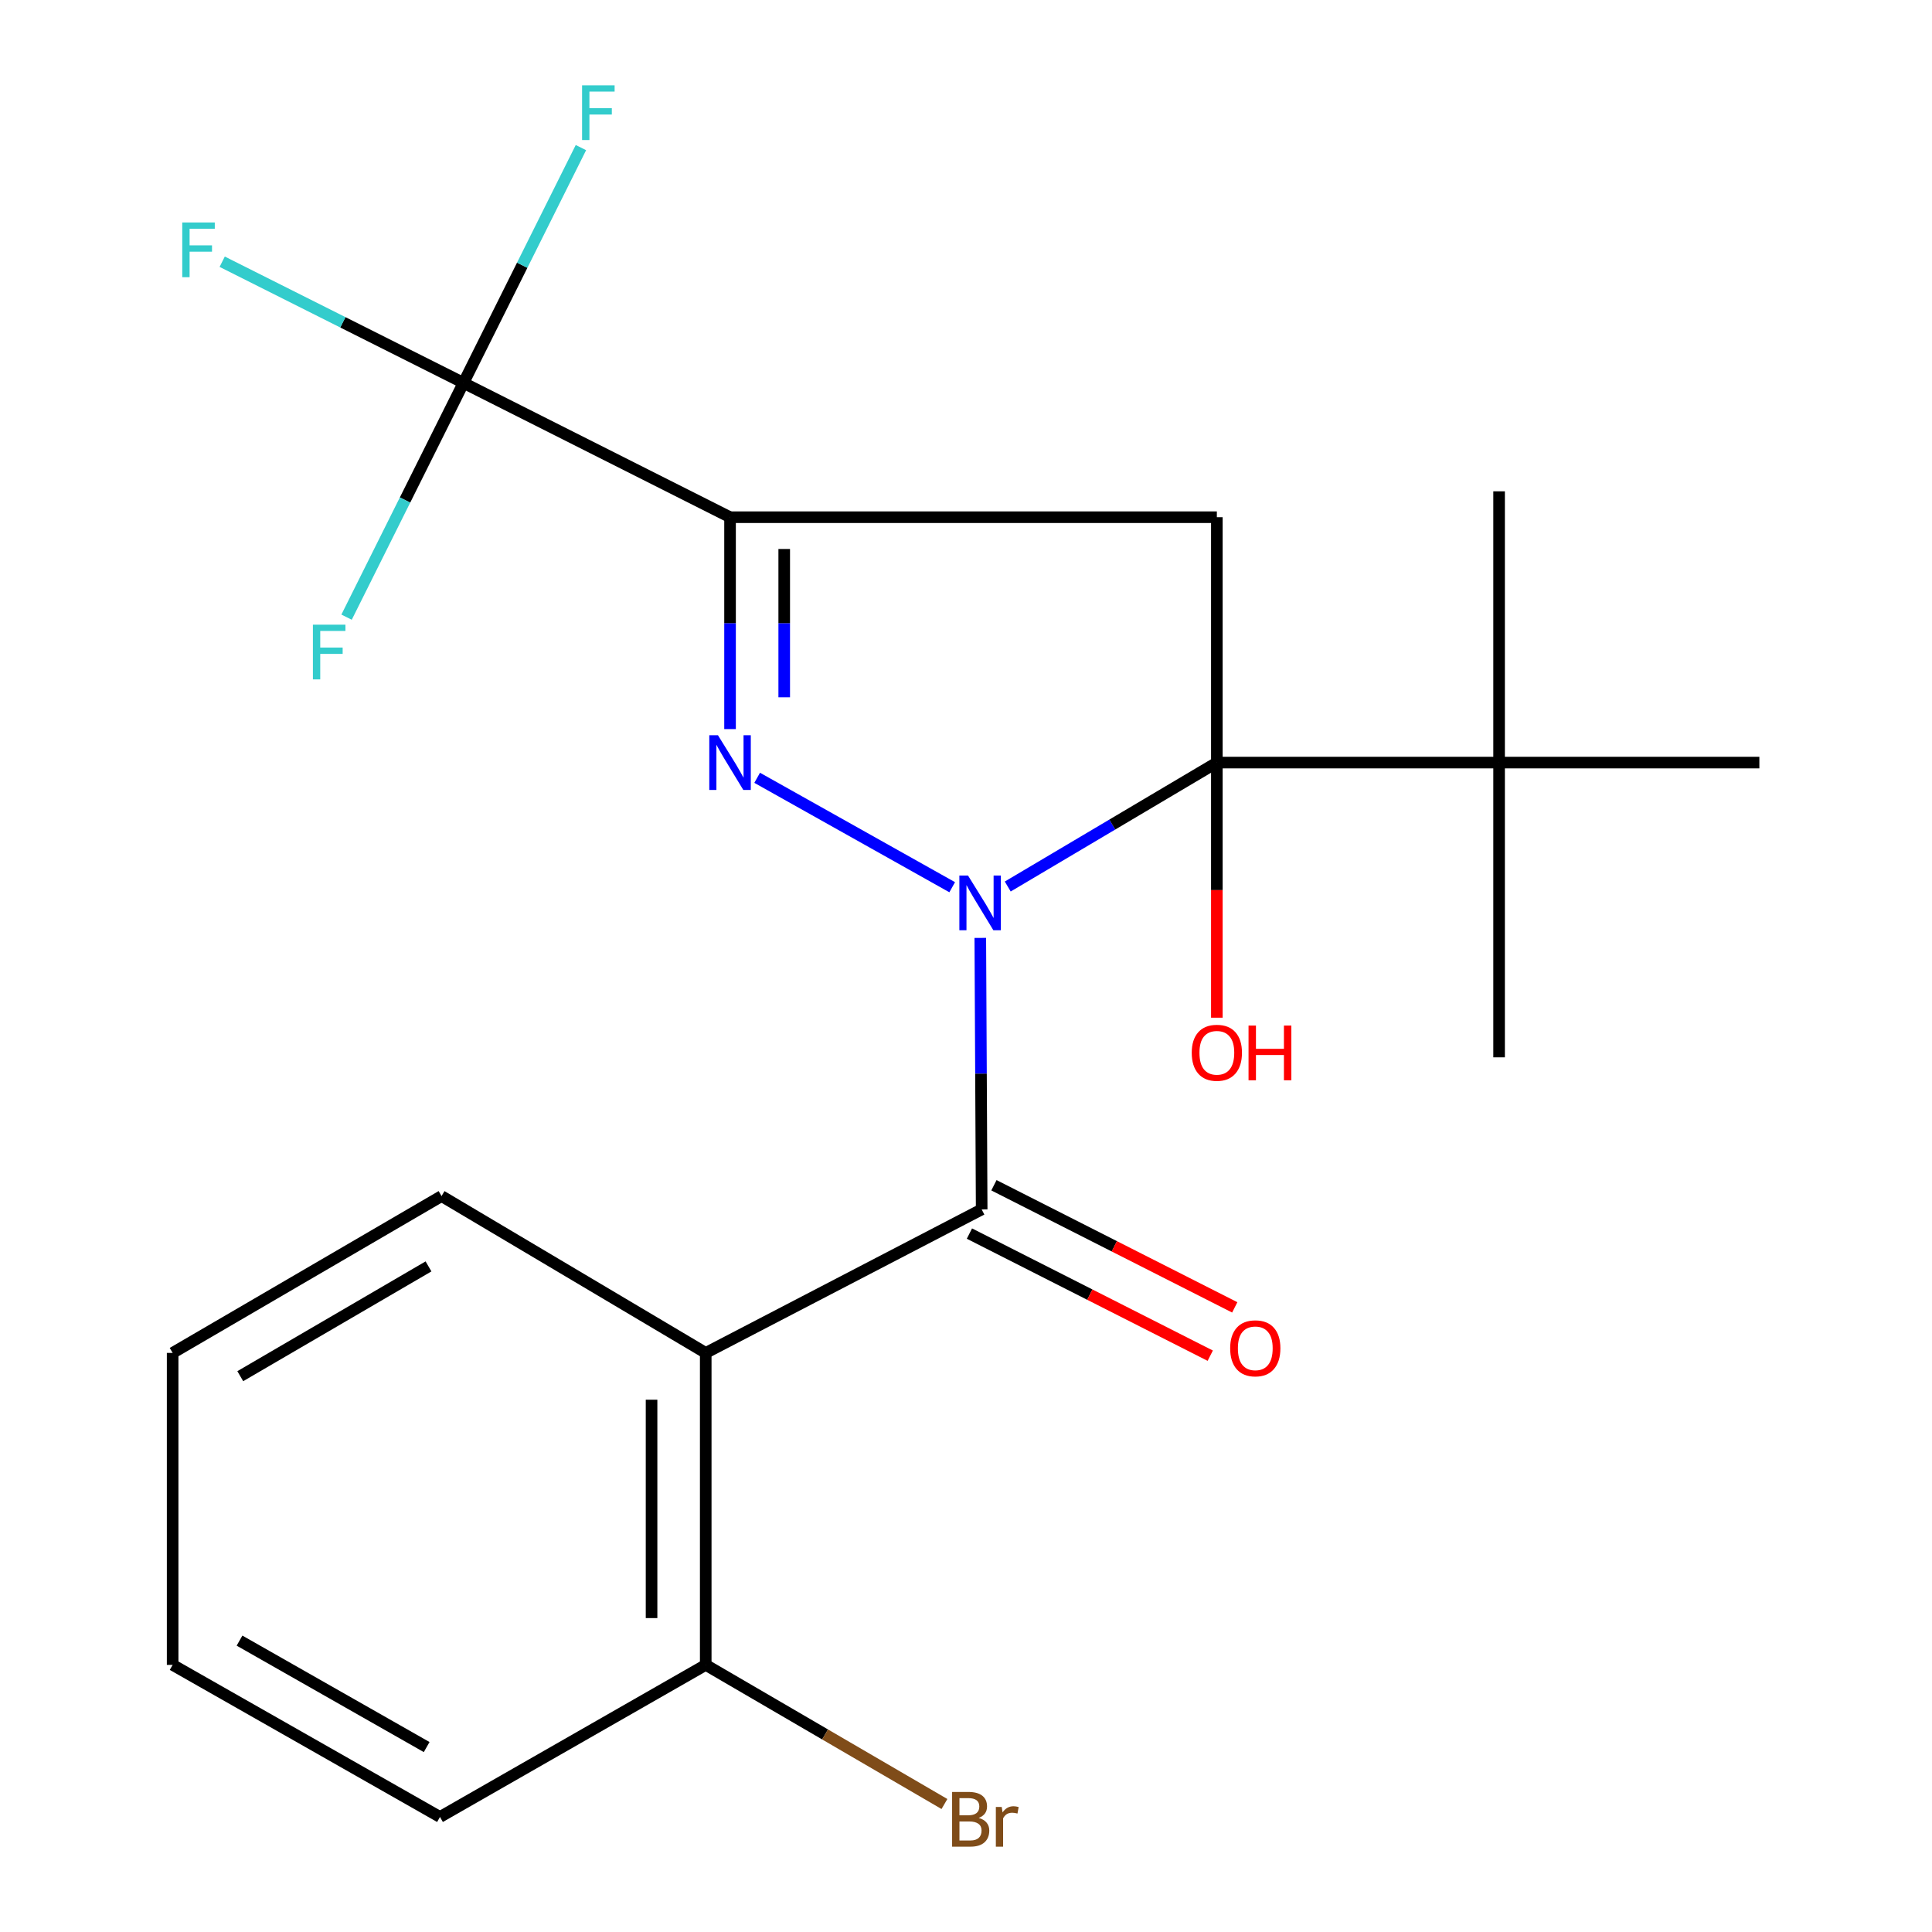 <?xml version='1.0' encoding='iso-8859-1'?>
<svg version='1.1' baseProfile='full'
              xmlns='http://www.w3.org/2000/svg'
                      xmlns:rdkit='http://www.rdkit.org/xml'
                      xmlns:xlink='http://www.w3.org/1999/xlink'
                  xml:space='preserve'
width='1000px' height='1000px' viewBox='0 0 1000 1000'>
<!-- END OF HEADER -->
<rect style='opacity:1.0;fill:#FFFFFF;stroke:none' width='1000' height='1000' x='0' y='0'> </rect>
<path class='bond-0' d='M 521.607,458.858 L 575.723,426.784' style='fill:none;fill-rule:evenodd;stroke:#0000FF;stroke-width:6px;stroke-linecap:butt;stroke-linejoin:miter;stroke-opacity:1' />
<path class='bond-0' d='M 575.723,426.784 L 629.84,394.711' style='fill:none;fill-rule:evenodd;stroke:#000000;stroke-width:6px;stroke-linecap:butt;stroke-linejoin:miter;stroke-opacity:1' />
<path class='bond-1' d='M 492.856,459.226 L 391.907,402.586' style='fill:none;fill-rule:evenodd;stroke:#0000FF;stroke-width:6px;stroke-linecap:butt;stroke-linejoin:miter;stroke-opacity:1' />
<path class='bond-3' d='M 507.398,485.46 L 507.757,555.726' style='fill:none;fill-rule:evenodd;stroke:#0000FF;stroke-width:6px;stroke-linecap:butt;stroke-linejoin:miter;stroke-opacity:1' />
<path class='bond-3' d='M 507.757,555.726 L 508.116,625.992' style='fill:none;fill-rule:evenodd;stroke:#000000;stroke-width:6px;stroke-linecap:butt;stroke-linejoin:miter;stroke-opacity:1' />
<path class='bond-4' d='M 629.84,394.711 L 629.84,267.706' style='fill:none;fill-rule:evenodd;stroke:#000000;stroke-width:6px;stroke-linecap:butt;stroke-linejoin:miter;stroke-opacity:1' />
<path class='bond-7' d='M 629.84,394.711 L 775.927,394.711' style='fill:none;fill-rule:evenodd;stroke:#000000;stroke-width:6px;stroke-linecap:butt;stroke-linejoin:miter;stroke-opacity:1' />
<path class='bond-10' d='M 629.84,394.711 L 629.84,460.735' style='fill:none;fill-rule:evenodd;stroke:#000000;stroke-width:6px;stroke-linecap:butt;stroke-linejoin:miter;stroke-opacity:1' />
<path class='bond-10' d='M 629.84,460.735 L 629.84,526.759' style='fill:none;fill-rule:evenodd;stroke:#FF0000;stroke-width:6px;stroke-linecap:butt;stroke-linejoin:miter;stroke-opacity:1' />
<path class='bond-2' d='M 377.871,377.376 L 377.871,322.541' style='fill:none;fill-rule:evenodd;stroke:#0000FF;stroke-width:6px;stroke-linecap:butt;stroke-linejoin:miter;stroke-opacity:1' />
<path class='bond-2' d='M 377.871,322.541 L 377.871,267.706' style='fill:none;fill-rule:evenodd;stroke:#000000;stroke-width:6px;stroke-linecap:butt;stroke-linejoin:miter;stroke-opacity:1' />
<path class='bond-2' d='M 405.911,360.925 L 405.911,322.541' style='fill:none;fill-rule:evenodd;stroke:#0000FF;stroke-width:6px;stroke-linecap:butt;stroke-linejoin:miter;stroke-opacity:1' />
<path class='bond-2' d='M 405.911,322.541 L 405.911,284.157' style='fill:none;fill-rule:evenodd;stroke:#000000;stroke-width:6px;stroke-linecap:butt;stroke-linejoin:miter;stroke-opacity:1' />
<path class='bond-6' d='M 377.871,267.706 L 239.9,198.183' style='fill:none;fill-rule:evenodd;stroke:#000000;stroke-width:6px;stroke-linecap:butt;stroke-linejoin:miter;stroke-opacity:1' />
<path class='bond-22' d='M 377.871,267.706 L 629.84,267.706' style='fill:none;fill-rule:evenodd;stroke:#000000;stroke-width:6px;stroke-linecap:butt;stroke-linejoin:miter;stroke-opacity:1' />
<path class='bond-5' d='M 508.116,625.992 L 365.285,700.266' style='fill:none;fill-rule:evenodd;stroke:#000000;stroke-width:6px;stroke-linecap:butt;stroke-linejoin:miter;stroke-opacity:1' />
<path class='bond-8' d='M 501.775,638.496 L 564.099,670.1' style='fill:none;fill-rule:evenodd;stroke:#000000;stroke-width:6px;stroke-linecap:butt;stroke-linejoin:miter;stroke-opacity:1' />
<path class='bond-8' d='M 564.099,670.1 L 626.422,701.704' style='fill:none;fill-rule:evenodd;stroke:#FF0000;stroke-width:6px;stroke-linecap:butt;stroke-linejoin:miter;stroke-opacity:1' />
<path class='bond-8' d='M 514.457,613.488 L 576.78,645.092' style='fill:none;fill-rule:evenodd;stroke:#000000;stroke-width:6px;stroke-linecap:butt;stroke-linejoin:miter;stroke-opacity:1' />
<path class='bond-8' d='M 576.78,645.092 L 639.103,676.696' style='fill:none;fill-rule:evenodd;stroke:#FF0000;stroke-width:6px;stroke-linecap:butt;stroke-linejoin:miter;stroke-opacity:1' />
<path class='bond-9' d='M 365.285,700.266 L 365.285,861.744' style='fill:none;fill-rule:evenodd;stroke:#000000;stroke-width:6px;stroke-linecap:butt;stroke-linejoin:miter;stroke-opacity:1' />
<path class='bond-9' d='M 337.245,724.488 L 337.245,837.522' style='fill:none;fill-rule:evenodd;stroke:#000000;stroke-width:6px;stroke-linecap:butt;stroke-linejoin:miter;stroke-opacity:1' />
<path class='bond-15' d='M 365.285,700.266 L 228.544,619.091' style='fill:none;fill-rule:evenodd;stroke:#000000;stroke-width:6px;stroke-linecap:butt;stroke-linejoin:miter;stroke-opacity:1' />
<path class='bond-11' d='M 239.9,198.183 L 209.643,258.812' style='fill:none;fill-rule:evenodd;stroke:#000000;stroke-width:6px;stroke-linecap:butt;stroke-linejoin:miter;stroke-opacity:1' />
<path class='bond-11' d='M 209.643,258.812 L 179.386,319.442' style='fill:none;fill-rule:evenodd;stroke:#33CCCC;stroke-width:6px;stroke-linecap:butt;stroke-linejoin:miter;stroke-opacity:1' />
<path class='bond-12' d='M 239.9,198.183 L 177.456,166.826' style='fill:none;fill-rule:evenodd;stroke:#000000;stroke-width:6px;stroke-linecap:butt;stroke-linejoin:miter;stroke-opacity:1' />
<path class='bond-12' d='M 177.456,166.826 L 115.011,135.469' style='fill:none;fill-rule:evenodd;stroke:#33CCCC;stroke-width:6px;stroke-linecap:butt;stroke-linejoin:miter;stroke-opacity:1' />
<path class='bond-13' d='M 239.9,198.183 L 270.293,137.289' style='fill:none;fill-rule:evenodd;stroke:#000000;stroke-width:6px;stroke-linecap:butt;stroke-linejoin:miter;stroke-opacity:1' />
<path class='bond-13' d='M 270.293,137.289 L 300.686,76.395' style='fill:none;fill-rule:evenodd;stroke:#33CCCC;stroke-width:6px;stroke-linecap:butt;stroke-linejoin:miter;stroke-opacity:1' />
<path class='bond-16' d='M 775.927,394.711 L 910.642,394.711' style='fill:none;fill-rule:evenodd;stroke:#000000;stroke-width:6px;stroke-linecap:butt;stroke-linejoin:miter;stroke-opacity:1' />
<path class='bond-17' d='M 775.927,394.711 L 775.927,547.278' style='fill:none;fill-rule:evenodd;stroke:#000000;stroke-width:6px;stroke-linecap:butt;stroke-linejoin:miter;stroke-opacity:1' />
<path class='bond-18' d='M 775.927,394.711 L 775.927,254.309' style='fill:none;fill-rule:evenodd;stroke:#000000;stroke-width:6px;stroke-linecap:butt;stroke-linejoin:miter;stroke-opacity:1' />
<path class='bond-14' d='M 365.285,861.744 L 427.063,897.749' style='fill:none;fill-rule:evenodd;stroke:#000000;stroke-width:6px;stroke-linecap:butt;stroke-linejoin:miter;stroke-opacity:1' />
<path class='bond-14' d='M 427.063,897.749 L 488.842,933.754' style='fill:none;fill-rule:evenodd;stroke:#7F4C19;stroke-width:6px;stroke-linecap:butt;stroke-linejoin:miter;stroke-opacity:1' />
<path class='bond-19' d='M 365.285,861.744 L 227.734,940.458' style='fill:none;fill-rule:evenodd;stroke:#000000;stroke-width:6px;stroke-linecap:butt;stroke-linejoin:miter;stroke-opacity:1' />
<path class='bond-20' d='M 228.544,619.091 L 89.358,700.266' style='fill:none;fill-rule:evenodd;stroke:#000000;stroke-width:6px;stroke-linecap:butt;stroke-linejoin:miter;stroke-opacity:1' />
<path class='bond-20' d='M 221.792,655.489 L 124.362,712.311' style='fill:none;fill-rule:evenodd;stroke:#000000;stroke-width:6px;stroke-linecap:butt;stroke-linejoin:miter;stroke-opacity:1' />
<path class='bond-23' d='M 227.734,940.458 L 89.358,861.744' style='fill:none;fill-rule:evenodd;stroke:#000000;stroke-width:6px;stroke-linecap:butt;stroke-linejoin:miter;stroke-opacity:1' />
<path class='bond-23' d='M 220.841,904.278 L 123.978,849.179' style='fill:none;fill-rule:evenodd;stroke:#000000;stroke-width:6px;stroke-linecap:butt;stroke-linejoin:miter;stroke-opacity:1' />
<path class='bond-21' d='M 89.358,700.266 L 89.358,861.744' style='fill:none;fill-rule:evenodd;stroke:#000000;stroke-width:6px;stroke-linecap:butt;stroke-linejoin:miter;stroke-opacity:1' />
<path  class='atom-0' d='M 501.046 453.174
L 510.326 468.174
Q 511.246 469.654, 512.726 472.334
Q 514.206 475.014, 514.286 475.174
L 514.286 453.174
L 518.046 453.174
L 518.046 481.494
L 514.166 481.494
L 504.206 465.094
Q 503.046 463.174, 501.806 460.974
Q 500.606 458.774, 500.246 458.094
L 500.246 481.494
L 496.566 481.494
L 496.566 453.174
L 501.046 453.174
' fill='#0000FF'/>
<path  class='atom-2' d='M 371.611 380.551
L 380.891 395.551
Q 381.811 397.031, 383.291 399.711
Q 384.771 402.391, 384.851 402.551
L 384.851 380.551
L 388.611 380.551
L 388.611 408.871
L 384.731 408.871
L 374.771 392.471
Q 373.611 390.551, 372.371 388.351
Q 371.171 386.151, 370.811 385.471
L 370.811 408.871
L 367.131 408.871
L 367.131 380.551
L 371.611 380.551
' fill='#0000FF'/>
<path  class='atom-9' d='M 636.732 697.885
Q 636.732 691.085, 640.092 687.285
Q 643.452 683.485, 649.732 683.485
Q 656.012 683.485, 659.372 687.285
Q 662.732 691.085, 662.732 697.885
Q 662.732 704.765, 659.332 708.685
Q 655.932 712.565, 649.732 712.565
Q 643.492 712.565, 640.092 708.685
Q 636.732 704.805, 636.732 697.885
M 649.732 709.365
Q 654.052 709.365, 656.372 706.485
Q 658.732 703.565, 658.732 697.885
Q 658.732 692.325, 656.372 689.525
Q 654.052 686.685, 649.732 686.685
Q 645.412 686.685, 643.052 689.485
Q 640.732 692.285, 640.732 697.885
Q 640.732 703.605, 643.052 706.485
Q 645.412 709.365, 649.732 709.365
' fill='#FF0000'/>
<path  class='atom-11' d='M 616.84 544.912
Q 616.84 538.112, 620.2 534.312
Q 623.56 530.512, 629.84 530.512
Q 636.12 530.512, 639.48 534.312
Q 642.84 538.112, 642.84 544.912
Q 642.84 551.792, 639.44 555.712
Q 636.04 559.592, 629.84 559.592
Q 623.6 559.592, 620.2 555.712
Q 616.84 551.832, 616.84 544.912
M 629.84 556.392
Q 634.16 556.392, 636.48 553.512
Q 638.84 550.592, 638.84 544.912
Q 638.84 539.352, 636.48 536.552
Q 634.16 533.712, 629.84 533.712
Q 625.52 533.712, 623.16 536.512
Q 620.84 539.312, 620.84 544.912
Q 620.84 550.632, 623.16 553.512
Q 625.52 556.392, 629.84 556.392
' fill='#FF0000'/>
<path  class='atom-11' d='M 646.24 530.832
L 650.08 530.832
L 650.08 542.872
L 664.56 542.872
L 664.56 530.832
L 668.4 530.832
L 668.4 559.152
L 664.56 559.152
L 664.56 546.072
L 650.08 546.072
L 650.08 559.152
L 646.24 559.152
L 646.24 530.832
' fill='#FF0000'/>
<path  class='atom-12' d='M 161.957 323.334
L 178.797 323.334
L 178.797 326.574
L 165.757 326.574
L 165.757 335.174
L 177.357 335.174
L 177.357 338.454
L 165.757 338.454
L 165.757 351.654
L 161.957 351.654
L 161.957 323.334
' fill='#33CCCC'/>
<path  class='atom-13' d='M 94.334 115.154
L 111.174 115.154
L 111.174 118.394
L 98.134 118.394
L 98.134 126.994
L 109.734 126.994
L 109.734 130.274
L 98.134 130.274
L 98.134 143.474
L 94.334 143.474
L 94.334 115.154
' fill='#33CCCC'/>
<path  class='atom-14' d='M 301.283 44.167
L 318.123 44.167
L 318.123 47.407
L 305.083 47.407
L 305.083 56.007
L 316.683 56.007
L 316.683 59.287
L 305.083 59.287
L 305.083 72.487
L 301.283 72.487
L 301.283 44.167
' fill='#33CCCC'/>
<path  class='atom-15' d='M 506.57 940.953
Q 509.29 941.713, 510.65 943.393
Q 512.05 945.033, 512.05 947.473
Q 512.05 951.393, 509.53 953.633
Q 507.05 955.833, 502.33 955.833
L 492.81 955.833
L 492.81 927.513
L 501.17 927.513
Q 506.01 927.513, 508.45 929.473
Q 510.89 931.433, 510.89 935.033
Q 510.89 939.313, 506.57 940.953
M 496.61 930.713
L 496.61 939.593
L 501.17 939.593
Q 503.97 939.593, 505.41 938.473
Q 506.89 937.313, 506.89 935.033
Q 506.89 930.713, 501.17 930.713
L 496.61 930.713
M 502.33 952.633
Q 505.09 952.633, 506.57 951.313
Q 508.05 949.993, 508.05 947.473
Q 508.05 945.153, 506.41 943.993
Q 504.81 942.793, 501.73 942.793
L 496.61 942.793
L 496.61 952.633
L 502.33 952.633
' fill='#7F4C19'/>
<path  class='atom-15' d='M 518.49 935.273
L 518.93 938.113
Q 521.09 934.913, 524.61 934.913
Q 525.73 934.913, 527.25 935.313
L 526.65 938.673
Q 524.93 938.273, 523.97 938.273
Q 522.29 938.273, 521.17 938.953
Q 520.09 939.593, 519.21 941.153
L 519.21 955.833
L 515.45 955.833
L 515.45 935.273
L 518.49 935.273
' fill='#7F4C19'/>
</svg>
